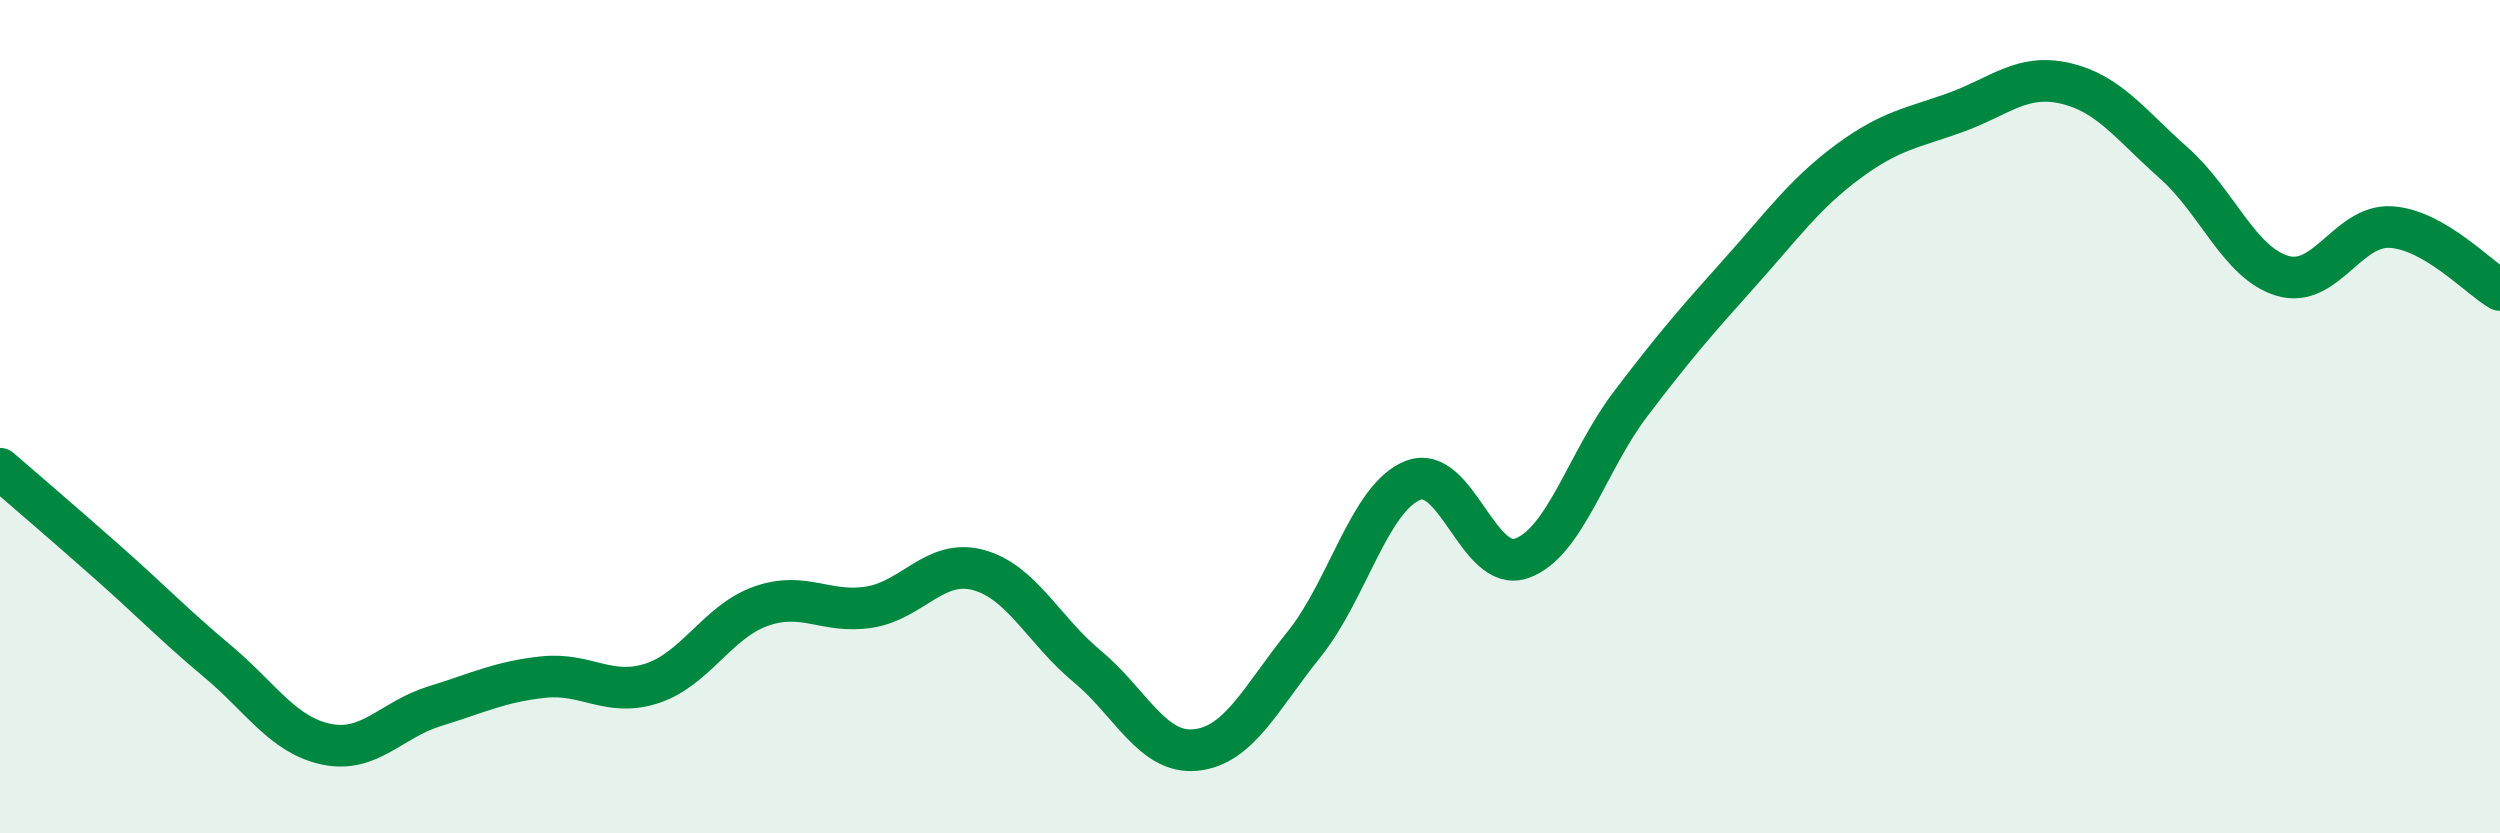 
    <svg width="60" height="20" viewBox="0 0 60 20" xmlns="http://www.w3.org/2000/svg">
      <path
        d="M 0,11.25 C 0.52,11.7 1.57,12.6 2.61,13.52 C 3.65,14.44 4.18,15 5.22,15.87 C 6.26,16.74 6.79,17.64 7.83,17.86 C 8.87,18.08 9.39,17.27 10.43,16.95 C 11.47,16.63 12,16.36 13.04,16.25 C 14.08,16.14 14.61,16.74 15.65,16.4 C 16.69,16.06 17.22,14.92 18.26,14.55 C 19.3,14.18 19.83,14.74 20.87,14.57 C 21.91,14.4 22.44,13.4 23.48,13.68 C 24.52,13.96 25.05,15.13 26.09,15.99 C 27.13,16.85 27.66,18.11 28.7,18 C 29.74,17.89 30.26,16.75 31.3,15.46 C 32.34,14.17 32.87,11.94 33.91,11.53 C 34.95,11.12 35.48,13.77 36.52,13.4 C 37.56,13.03 38.09,11.07 39.13,9.7 C 40.17,8.33 40.7,7.72 41.74,6.56 C 42.78,5.4 43.31,4.65 44.35,3.88 C 45.39,3.11 45.92,3.07 46.96,2.69 C 48,2.31 48.53,1.76 49.57,2 C 50.61,2.24 51.13,2.99 52.17,3.91 C 53.21,4.83 53.74,6.31 54.78,6.62 C 55.82,6.93 56.35,5.38 57.39,5.45 C 58.43,5.52 59.48,6.66 60,6.96L60 20L0 20Z"
        fill="#008740"
        opacity="0.1"
        stroke-linecap="round"
        stroke-linejoin="round"
      />
      <path
        d="M 0,11.25 C 0.52,11.7 1.57,12.6 2.61,13.52 C 3.65,14.44 4.18,15 5.22,15.87 C 6.26,16.74 6.79,17.64 7.83,17.86 C 8.87,18.08 9.39,17.27 10.43,16.95 C 11.47,16.63 12,16.36 13.04,16.25 C 14.08,16.14 14.61,16.74 15.65,16.4 C 16.69,16.06 17.22,14.92 18.26,14.55 C 19.3,14.18 19.83,14.74 20.87,14.57 C 21.91,14.4 22.44,13.4 23.48,13.68 C 24.52,13.96 25.05,15.13 26.09,15.99 C 27.13,16.85 27.66,18.11 28.7,18 C 29.74,17.89 30.26,16.75 31.3,15.46 C 32.34,14.17 32.87,11.94 33.91,11.53 C 34.95,11.12 35.48,13.77 36.52,13.4 C 37.56,13.03 38.09,11.07 39.13,9.7 C 40.17,8.33 40.7,7.72 41.74,6.56 C 42.78,5.4 43.31,4.65 44.35,3.88 C 45.39,3.11 45.92,3.07 46.96,2.69 C 48,2.31 48.53,1.76 49.57,2 C 50.61,2.24 51.13,2.99 52.17,3.91 C 53.21,4.83 53.74,6.31 54.78,6.62 C 55.82,6.93 56.35,5.38 57.39,5.45 C 58.43,5.52 59.48,6.66 60,6.96"
        stroke="#008740"
        stroke-width="1"
        fill="none"
        stroke-linecap="round"
        stroke-linejoin="round"
      />
    </svg>
  